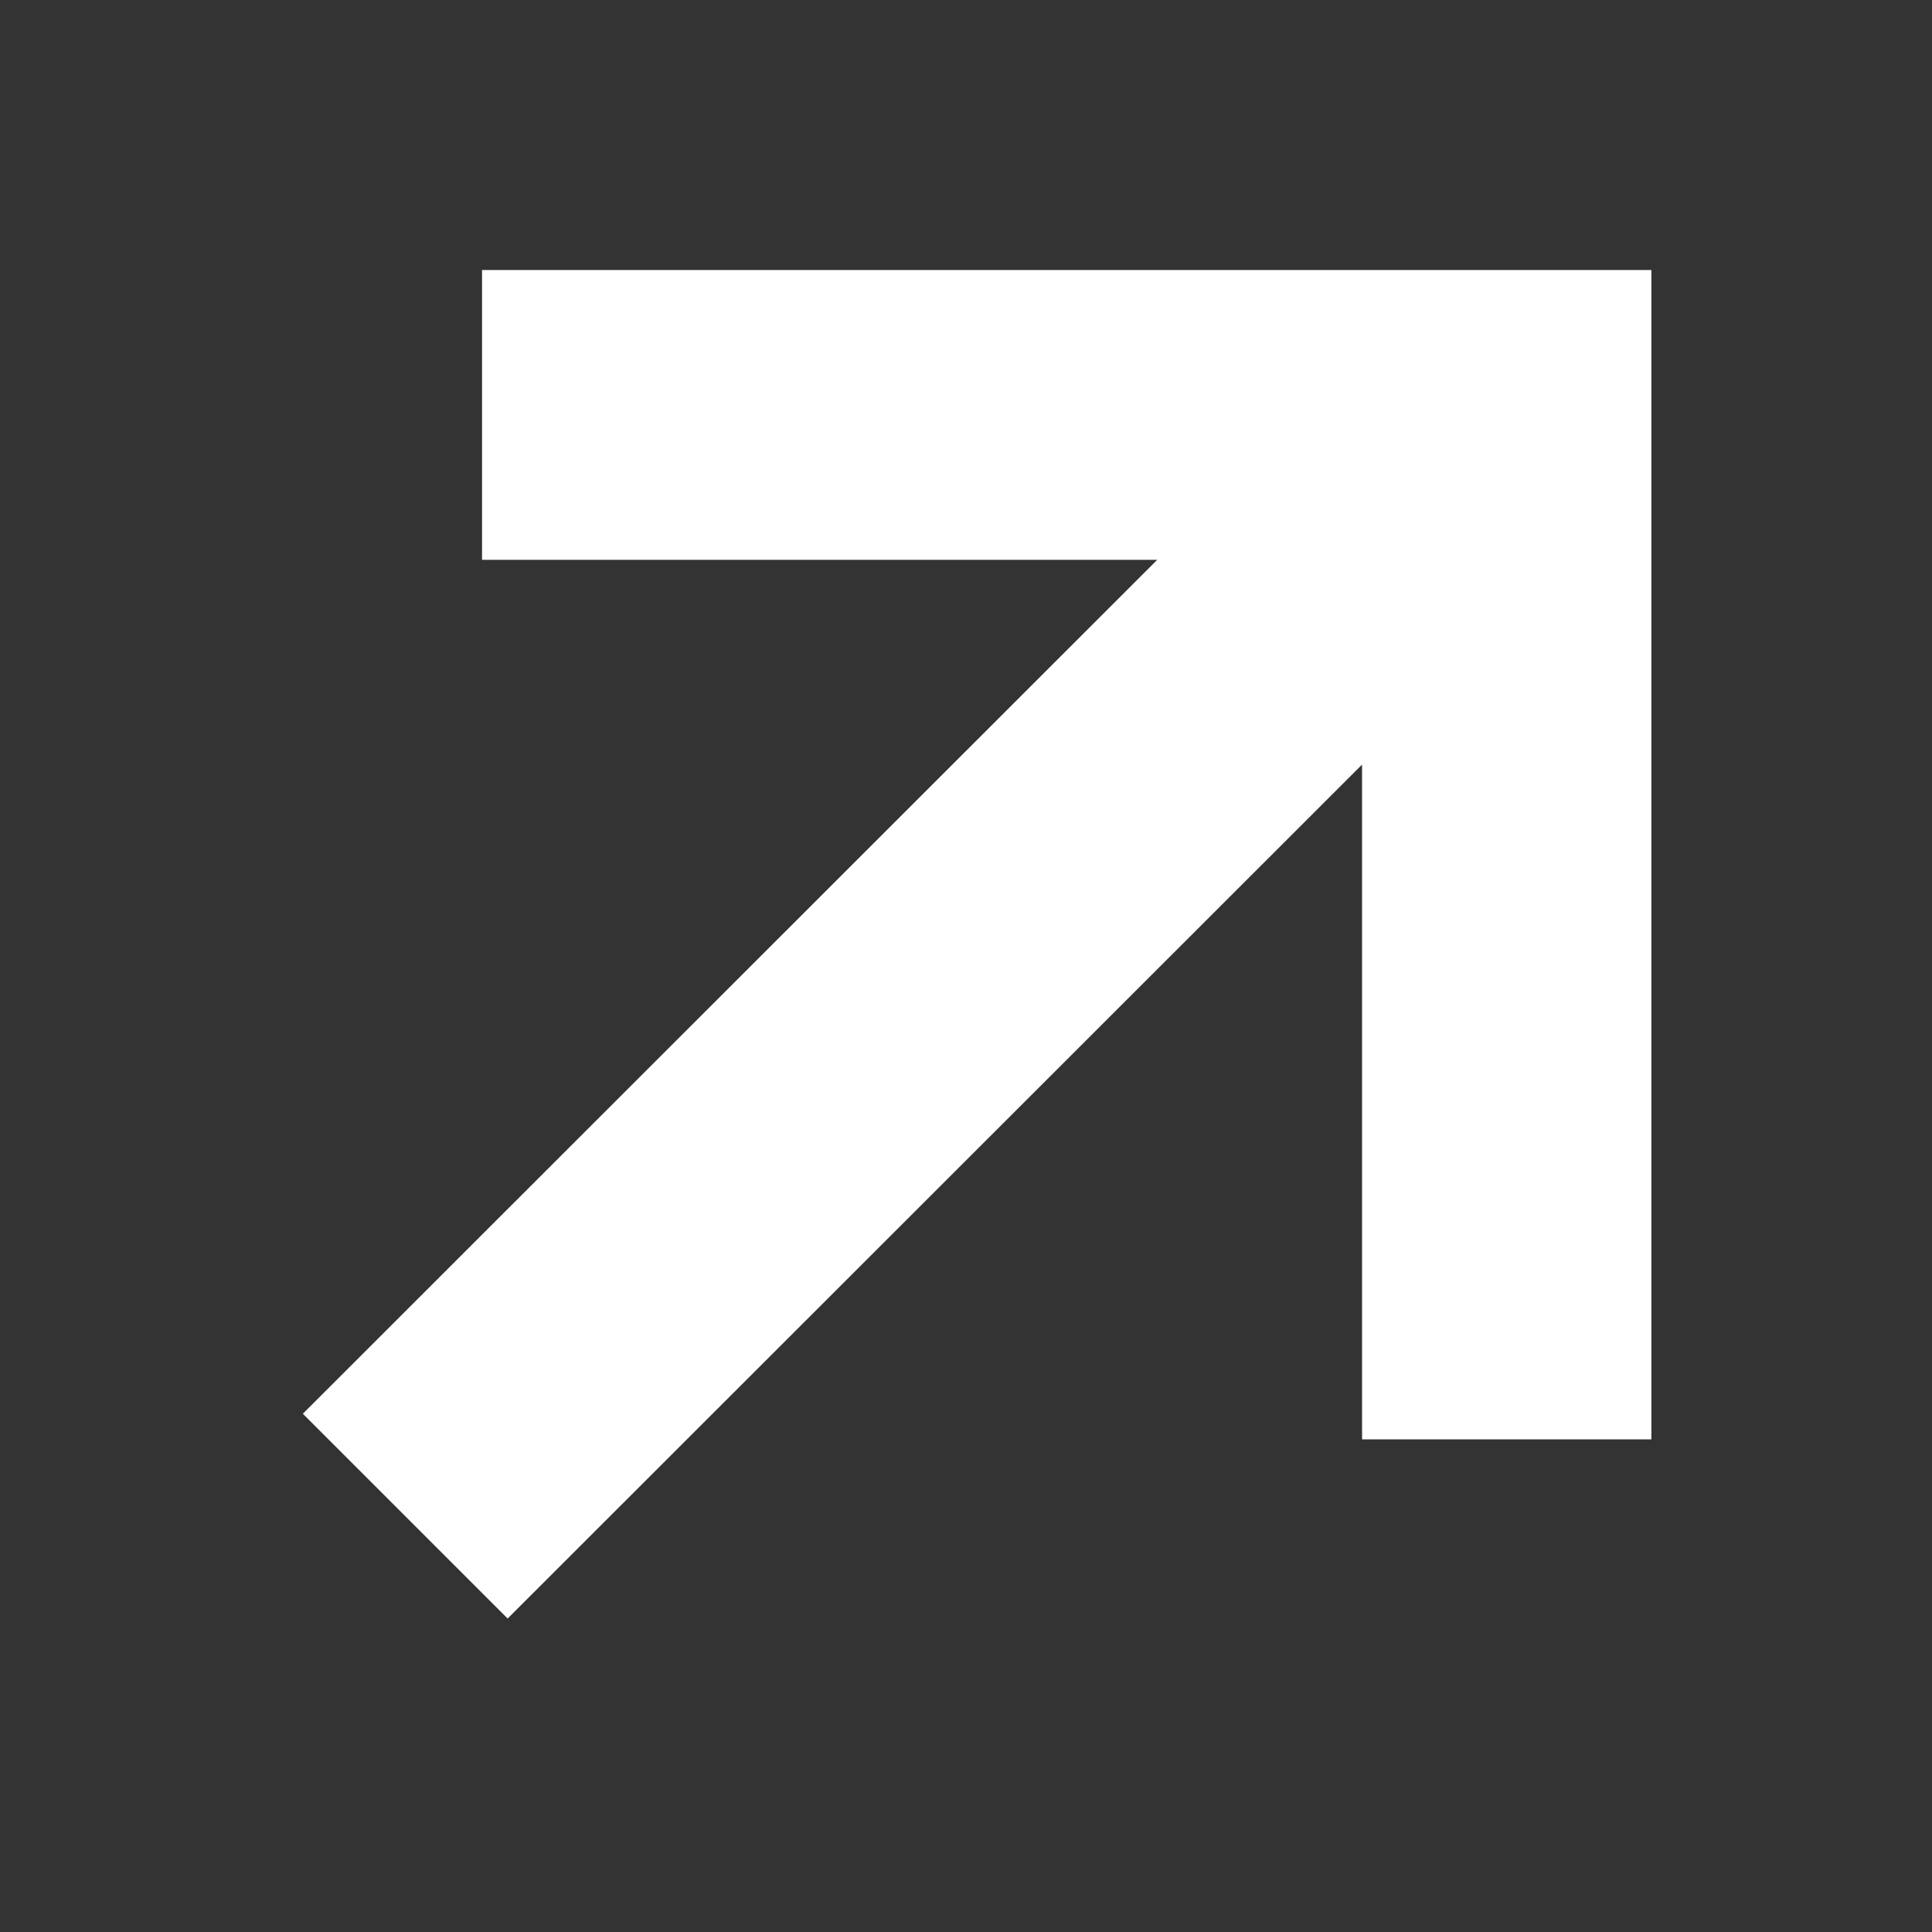 <?xml version="1.0" encoding="UTF-8"?> <svg xmlns="http://www.w3.org/2000/svg" width="4" height="4" viewBox="0 0 4 4" fill="none"><rect x="0" y="0" width="4" height="4" fill="#333333" stroke="none"/><g clip-path="url(#clip0_2024_2391)"><path d="M3.419 2.98H2.82V1.583L1.051 3.351L0.627 2.927L2.396 1.159H0.998V0.559H3.419V2.98Z" fill="white"></path></g><defs><clipPath id="clip0_2024_2391"><rect width="4" height="4" fill="white"></rect></clipPath></defs></svg> 
